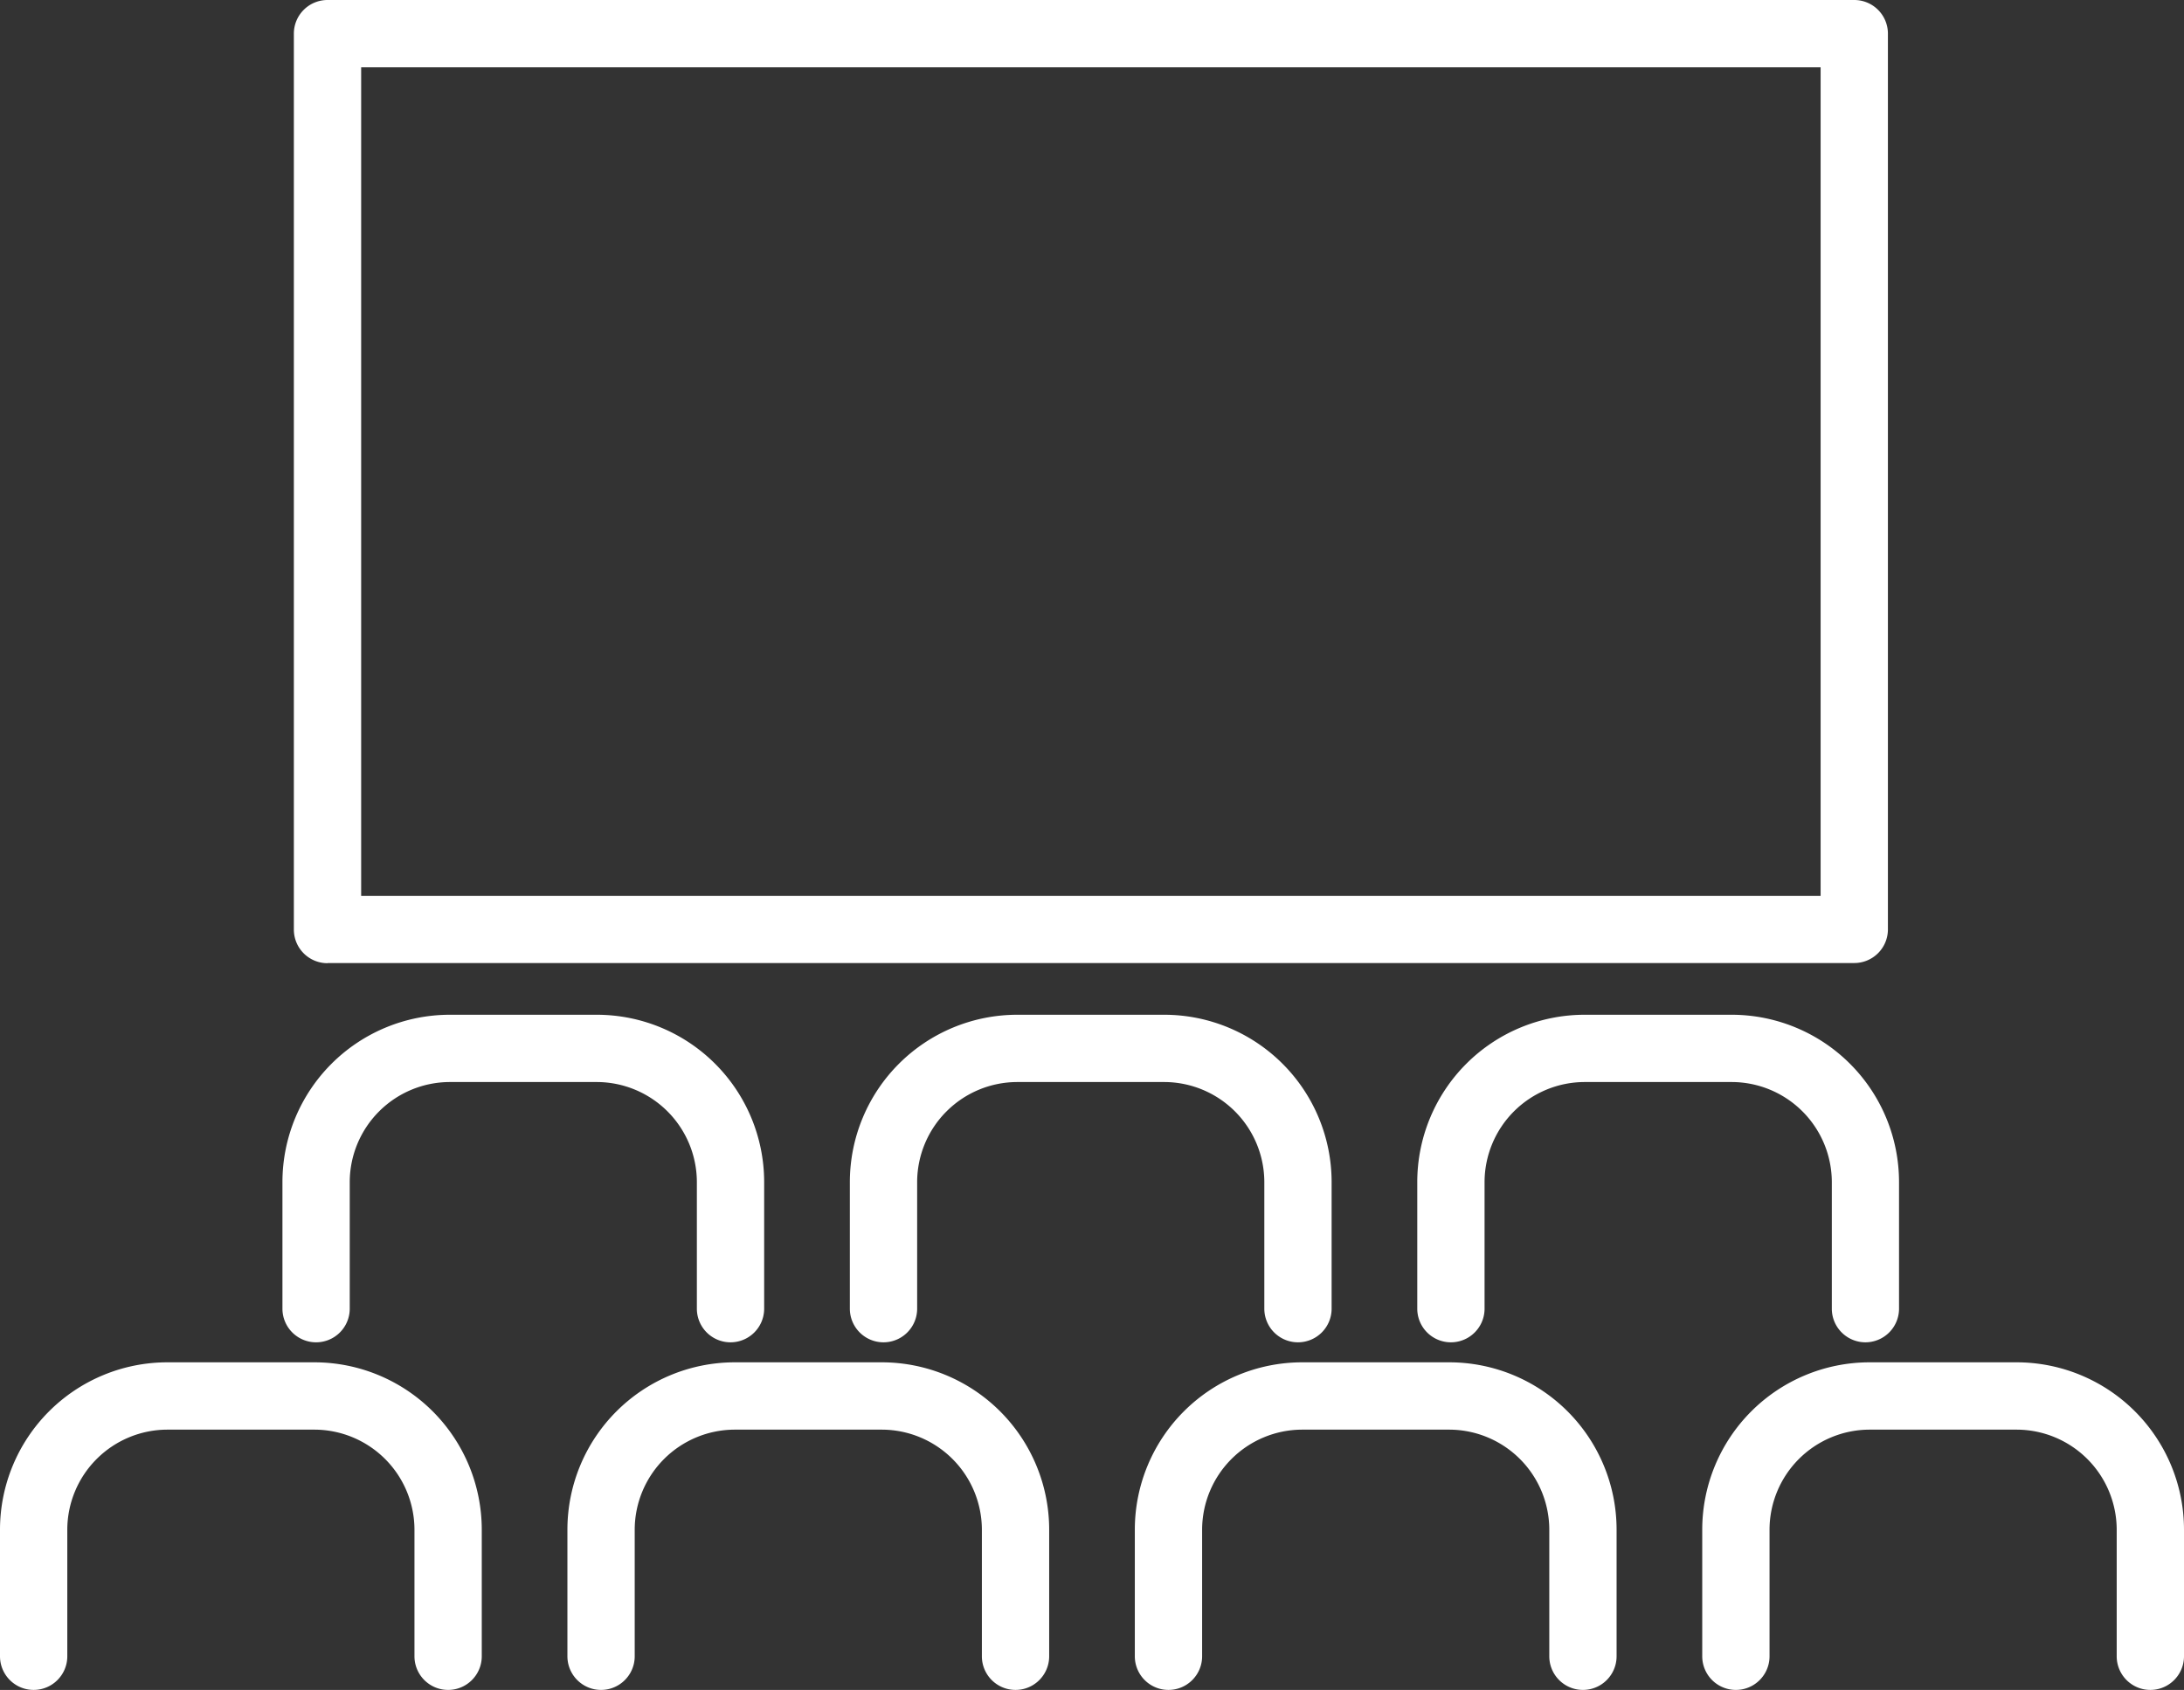 <svg id="Group_422" data-name="Group 422" xmlns="http://www.w3.org/2000/svg" xmlns:xlink="http://www.w3.org/1999/xlink" width="50.107" height="38.781" viewBox="0 0 50.107 38.781">
  <rect x="0" y="0" width="50.107" height="38.781" fill="#333333" stroke="none"/>
  <defs>
    <clipPath id="clip-path">
      <rect id="Rectangle_290" data-name="Rectangle 290" width="50.107" height="38.781" fill="#fff"/>
    </clipPath>
  </defs>
  <g id="Group_421" data-name="Group 421" clip-path="url(#clip-path)">
    <path id="Path_1002" data-name="Path 1002" d="M70.453,22.1h35.028a.772.772,0,0,0,.772-.772V.772A.772.772,0,0,0,105.481,0H70.453a.772.772,0,0,0-.772.772v20.56a.772.772,0,0,0,.772.772m.772-20.56h33.484V20.56H71.225Z" transform="translate(-62.939)" fill="#fff"/>
    <path id="Path_1003" data-name="Path 1003" d="M67.747,248.21a.772.772,0,0,0,.772-.772V244.53a2.3,2.3,0,0,1,2.293-2.293h3.379a2.3,2.3,0,0,1,2.292,2.293v2.908a.772.772,0,1,0,1.544,0V244.53a3.841,3.841,0,0,0-3.836-3.837H70.812a3.842,3.842,0,0,0-3.837,3.837v2.908a.772.772,0,0,0,.772.772" transform="translate(-60.495 -217.406)" fill="#fff"/>
    <path id="Path_1004" data-name="Path 1004" d="M211.812,248.21a.772.772,0,0,0,.772-.772V244.53a3.841,3.841,0,0,0-3.837-3.837h-3.378a3.842,3.842,0,0,0-3.838,3.837v2.908a.772.772,0,1,0,1.544,0V244.53a2.3,2.3,0,0,1,2.294-2.293h3.378a2.3,2.3,0,0,1,2.293,2.293v2.908a.772.772,0,0,0,.772.772" transform="translate(-182.033 -217.406)" fill="#fff"/>
    <path id="Path_1005" data-name="Path 1005" d="M346.363,248.21a.772.772,0,0,0,.772-.772V244.53a3.841,3.841,0,0,0-3.837-3.837h-3.379a3.841,3.841,0,0,0-3.837,3.837v2.908a.772.772,0,1,0,1.544,0V244.53a2.3,2.3,0,0,1,2.293-2.293H343.3a2.3,2.3,0,0,1,2.293,2.293v2.908a.772.772,0,0,0,.772.772" transform="translate(-303.566 -217.406)" fill="#fff"/>
    <path id="Path_1006" data-name="Path 1006" d="M7.216,323.131H3.837A3.842,3.842,0,0,0,0,326.969v2.908a.772.772,0,0,0,1.544,0v-2.908a2.3,2.3,0,0,1,2.293-2.293H7.216a2.3,2.3,0,0,1,2.293,2.293v2.908a.772.772,0,0,0,1.544,0v-2.908a3.842,3.842,0,0,0-3.837-3.838" transform="translate(0 -291.868)" fill="#fff"/>
    <path id="Path_1007" data-name="Path 1007" d="M141.771,323.131h-3.379a3.842,3.842,0,0,0-3.837,3.838v2.908a.772.772,0,0,0,1.544,0v-2.908a2.3,2.3,0,0,1,2.293-2.293h3.379a2.3,2.3,0,0,1,2.293,2.293v2.908a.772.772,0,0,0,1.544,0v-2.908a3.842,3.842,0,0,0-3.837-3.838" transform="translate(-121.537 -291.868)" fill="#fff"/>
    <path id="Path_1008" data-name="Path 1008" d="M276.32,323.131h-3.379a3.842,3.842,0,0,0-3.837,3.838v2.908a.772.772,0,0,0,1.544,0v-2.908a2.3,2.3,0,0,1,2.293-2.293h3.379a2.3,2.3,0,0,1,2.293,2.293v2.908a.772.772,0,0,0,1.544,0v-2.908a3.841,3.841,0,0,0-3.837-3.838" transform="translate(-243.068 -291.868)" fill="#fff"/>
    <path id="Path_1009" data-name="Path 1009" d="M410.869,323.131H407.49a3.842,3.842,0,0,0-3.837,3.838v2.908a.772.772,0,0,0,1.544,0v-2.908a2.3,2.3,0,0,1,2.293-2.293h3.379a2.3,2.3,0,0,1,2.293,2.293v2.908a.772.772,0,0,0,1.544,0v-2.908a3.842,3.842,0,0,0-3.837-3.838" transform="translate(-364.599 -291.868)" fill="#fff"/>
  </g>
</svg>
